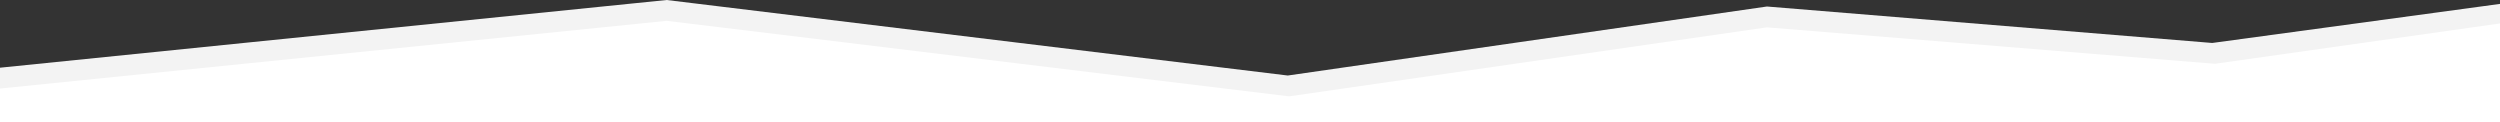 <svg xmlns="http://www.w3.org/2000/svg" id="Camada_1" data-name="Camada 1" viewBox="0 0 1920 94"><rect x="0" y="0" width="1920" height="94" fill="#333333" stroke="none"/><defs><style>      .cls-1 {        fill: #f3f3f3;      }      .cls-1, .cls-2 {        stroke-width: 0px;      }      .cls-2 {        fill: #fff;      }    </style></defs><polygon class="cls-1" points="1920 3 1699 33 1357 5 989 58 512 0 0 52 0 94 1920 94 1920 3"></polygon><polygon class="cls-2" points="1920 18 1701 49 1357 21 990 74 512 16 0 68 0 94 1920 94 1920 18"></polygon></svg>